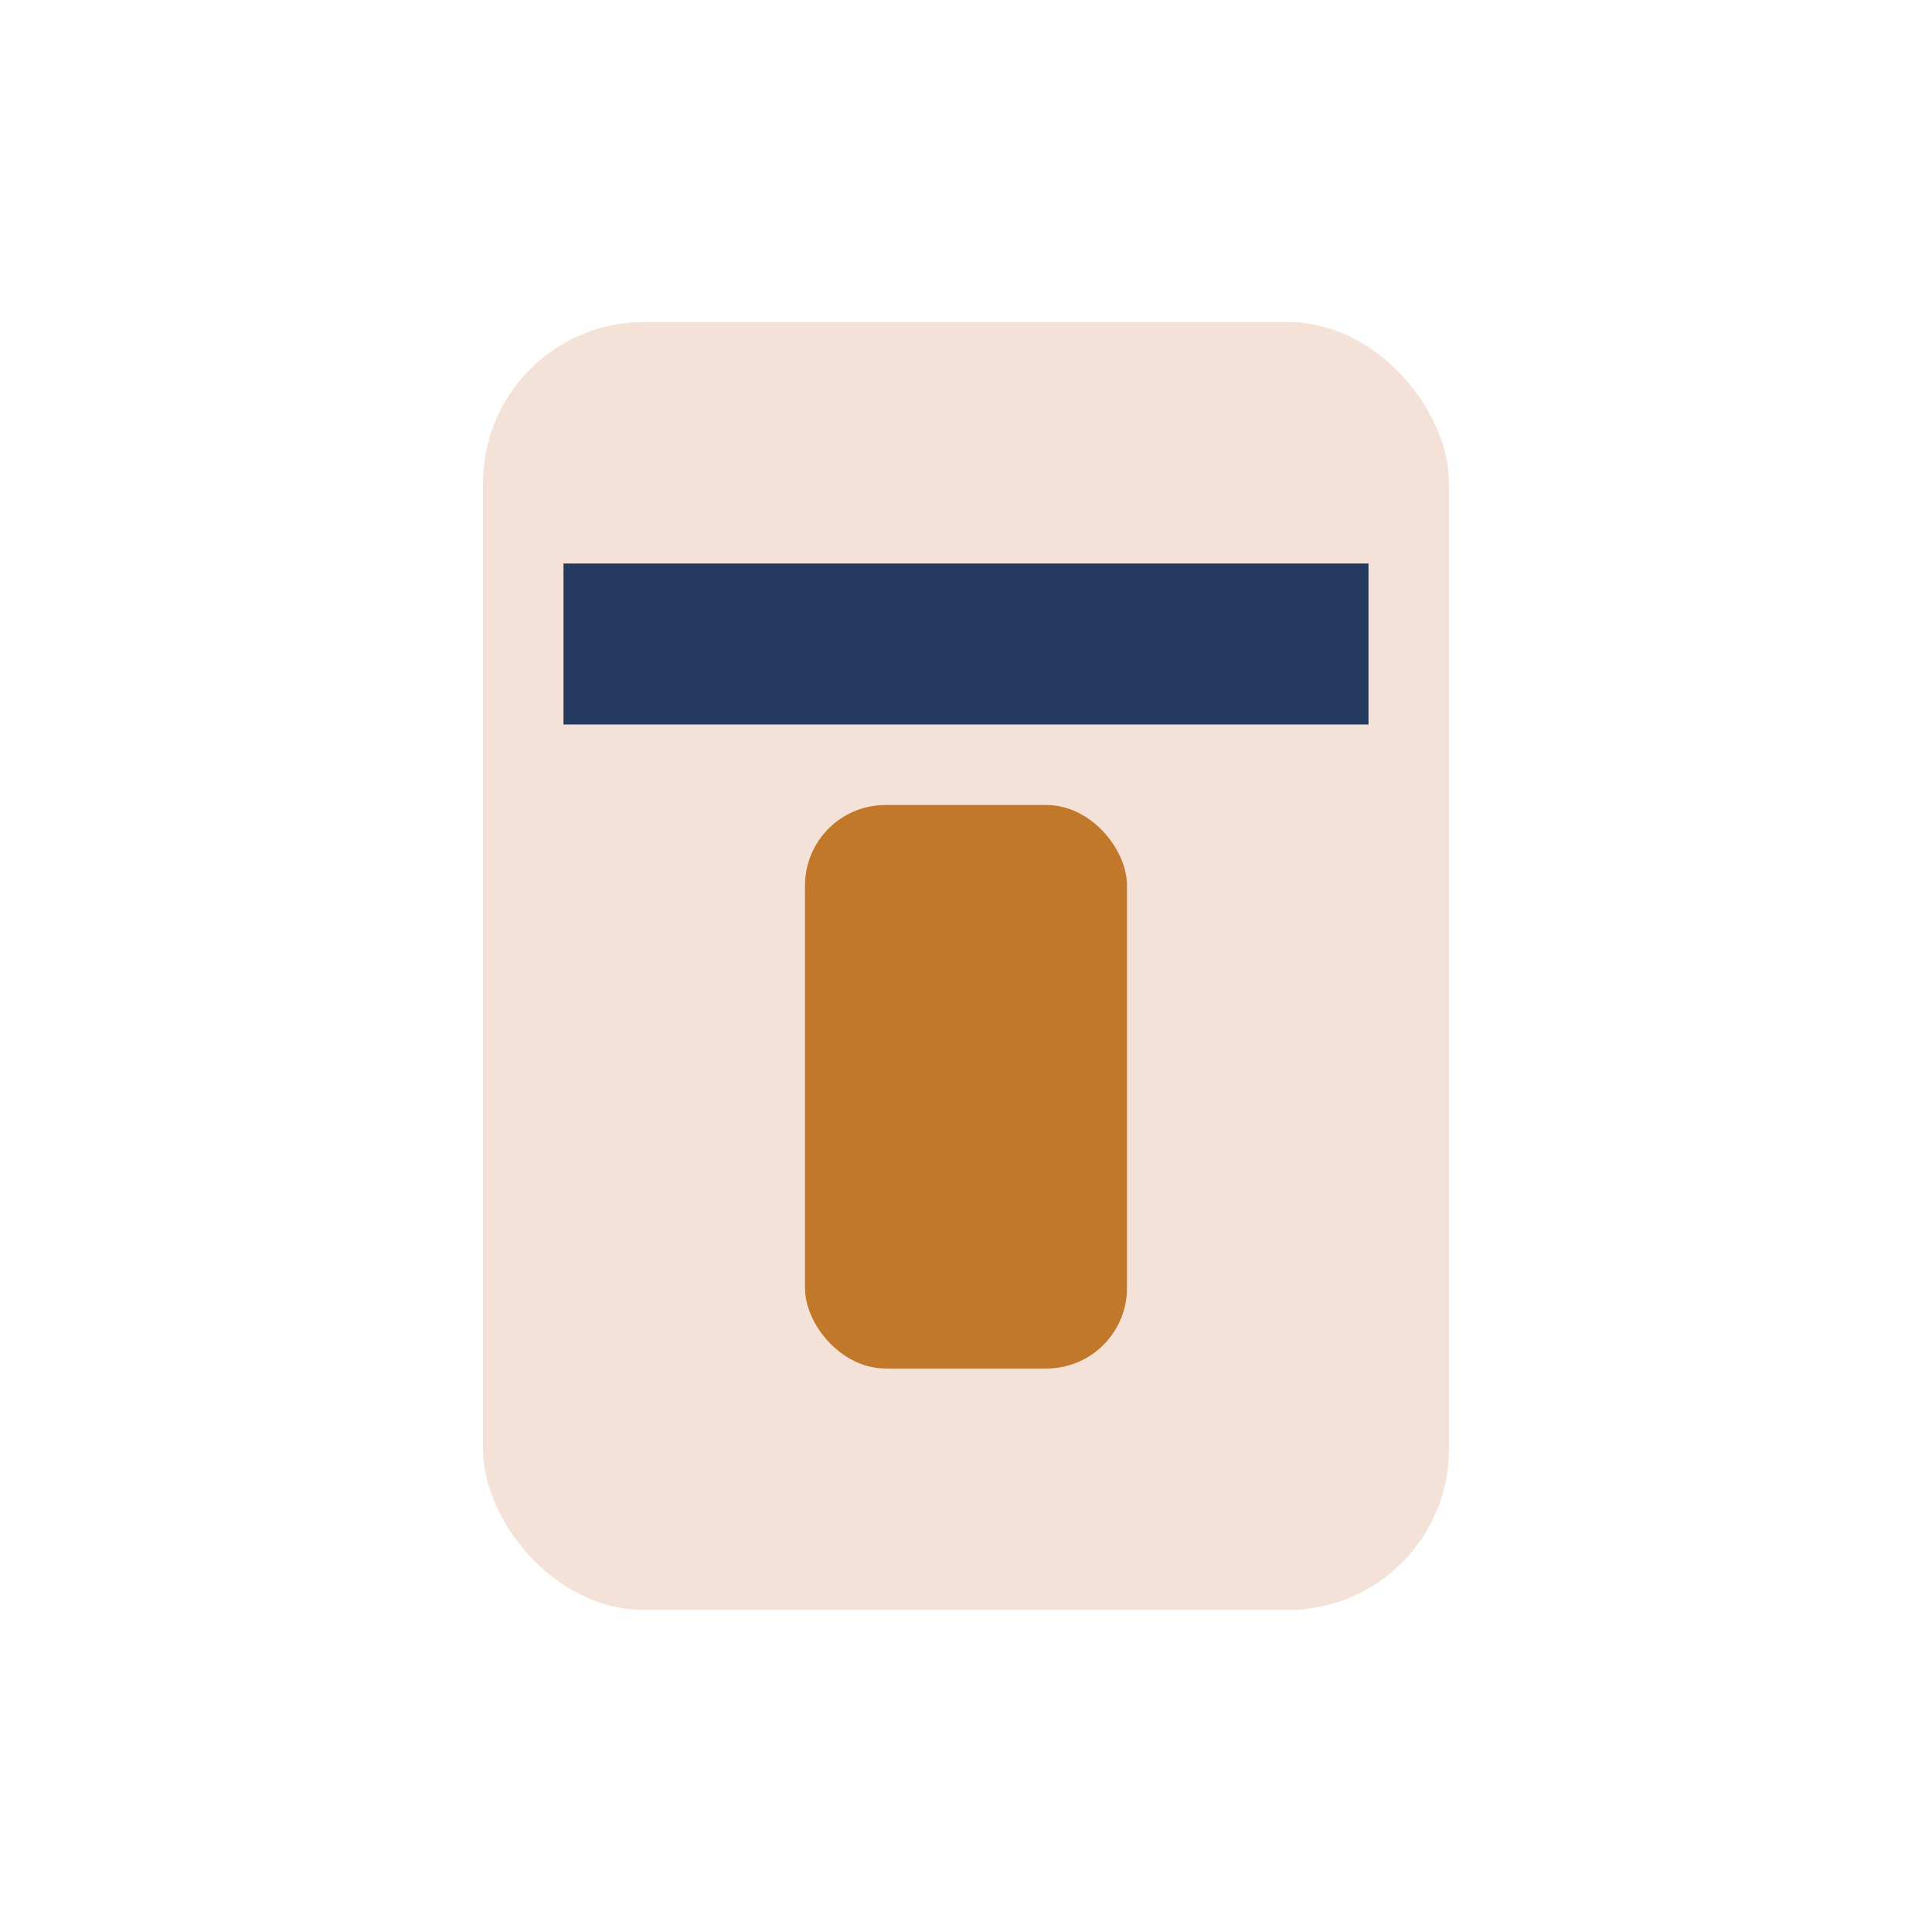 <?xml version="1.0" encoding="UTF-8"?>
<svg xmlns="http://www.w3.org/2000/svg" width="24" height="24" viewBox="0 0 24 24"><rect x="6" y="4" width="12" height="16" rx="2" fill="#F4E2D8"/><rect x="10" y="10" width="4" height="7" rx="1" fill="#C1782B"/><rect x="7" y="7" width="10" height="2" fill="#243A5E"/></svg>